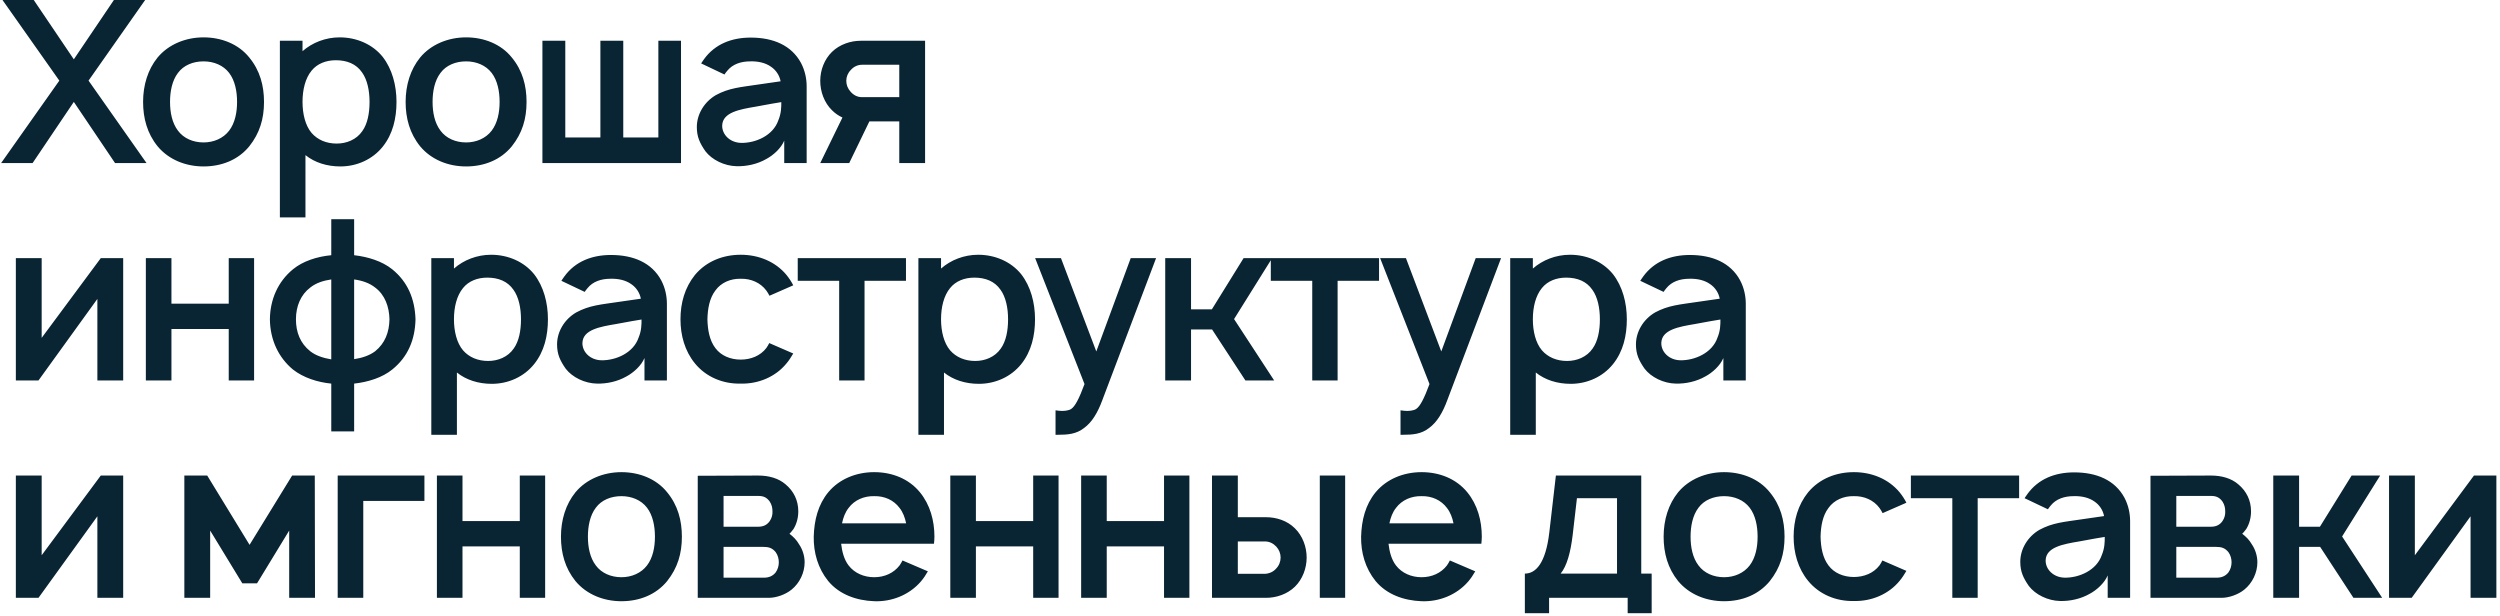 <?xml version="1.0" encoding="UTF-8"?> <svg xmlns="http://www.w3.org/2000/svg" width="276" height="68" viewBox="0 0 276 68" fill="none"> <path d="M9.775 8.9L16.025 -1.43051e-06H12.575L8.15 6.55L3.725 -1.43051e-06H0.275L6.55 8.9L0.125 18H3.6L8.15 11.25L12.7 18H16.175L9.775 8.9ZM22.472 18.375C24.472 18.375 26.297 17.65 27.522 16.15C28.672 14.7 29.147 13.125 29.147 11.25C29.147 9.45 28.697 7.775 27.522 6.35C26.322 4.85 24.422 4.125 22.472 4.125C20.497 4.125 18.597 4.9 17.397 6.35C16.322 7.675 15.797 9.4 15.797 11.25C15.797 13.05 16.247 14.725 17.397 16.15C18.622 17.625 20.497 18.375 22.472 18.375ZM25.297 14.425C24.647 15.275 23.597 15.725 22.472 15.725C21.322 15.725 20.272 15.275 19.647 14.425C18.997 13.575 18.772 12.4 18.772 11.25C18.772 10.1 18.997 8.9 19.647 8.05C20.272 7.2 21.322 6.775 22.472 6.775C23.597 6.775 24.647 7.2 25.297 8.05C25.947 8.9 26.172 10.1 26.172 11.25C26.172 12.4 25.947 13.575 25.297 14.425ZM42.248 6.275C41.123 4.875 39.348 4.125 37.498 4.125C35.948 4.125 34.473 4.7 33.398 5.65V4.5H30.898V24H33.723V17.125C34.748 17.95 36.098 18.375 37.573 18.375C39.398 18.375 41.123 17.6 42.248 16.2C43.373 14.8 43.773 13.05 43.773 11.25C43.773 9.425 43.298 7.625 42.248 6.275ZM39.998 14.475C39.348 15.425 38.248 15.85 37.173 15.85C36.048 15.85 35.073 15.45 34.398 14.675C33.698 13.85 33.398 12.55 33.398 11.25C33.398 9.925 33.698 8.65 34.398 7.8C35.023 7.025 35.998 6.65 37.073 6.65C38.298 6.65 39.323 7.05 39.973 8C40.548 8.8 40.798 10 40.798 11.25C40.798 12.5 40.573 13.675 39.998 14.475ZM51.456 18.375C53.456 18.375 55.281 17.65 56.506 16.15C57.656 14.7 58.131 13.125 58.131 11.25C58.131 9.45 57.681 7.775 56.506 6.35C55.306 4.85 53.406 4.125 51.456 4.125C49.481 4.125 47.581 4.9 46.381 6.35C45.306 7.675 44.781 9.4 44.781 11.25C44.781 13.05 45.231 14.725 46.381 16.15C47.606 17.625 49.481 18.375 51.456 18.375ZM54.281 14.425C53.631 15.275 52.581 15.725 51.456 15.725C50.306 15.725 49.256 15.275 48.631 14.425C47.981 13.575 47.756 12.4 47.756 11.25C47.756 10.1 47.981 8.9 48.631 8.05C49.256 7.2 50.306 6.775 51.456 6.775C52.581 6.775 53.631 7.2 54.281 8.05C54.931 8.9 55.156 10.1 55.156 11.25C55.156 12.4 54.931 13.575 54.281 14.425ZM59.883 18H75.183V4.5H72.683V15.175H68.808V4.5H66.283V15.175H62.408V4.5H59.883V18ZM79.98 8.225C80.055 8.1 80.18 7.95 80.28 7.825C80.88 7.075 81.805 6.775 82.83 6.775C83.68 6.75 84.505 6.925 85.13 7.375C85.68 7.75 86.055 8.325 86.18 8.975L83.755 9.325C81.755 9.625 80.505 9.7 79.03 10.5C77.755 11.25 76.93 12.6 76.93 14.025C76.93 15.1 77.255 15.8 77.88 16.7C78.605 17.65 79.98 18.325 81.33 18.35C82.43 18.375 83.605 18.125 84.605 17.55C85.355 17.15 86.23 16.375 86.58 15.525V18H89.055V9.525C89.055 8.725 88.88 7.8 88.43 6.95C87.38 5 85.355 4.15 82.88 4.15C80.755 4.15 78.93 4.875 77.73 6.525C77.605 6.675 77.505 6.875 77.405 7L79.98 8.225ZM86.255 11.275C86.255 11.825 86.255 12.5 85.93 13.275C85.355 14.975 83.405 15.8 81.83 15.775C80.58 15.75 79.705 14.85 79.73 13.85C79.78 12.4 81.655 12.075 83.43 11.775C84.905 11.5 85.755 11.35 86.255 11.275ZM95.03 4.5C93.905 4.5 92.705 4.9 91.855 5.725C91.005 6.55 90.555 7.75 90.555 8.925C90.555 10.125 91.005 11.35 91.855 12.175C92.205 12.525 92.58 12.775 93.005 12.975L90.555 18H93.755L95.98 13.4H99.28V18H102.13V4.5H95.03ZM99.28 10.725H95.155C94.655 10.725 94.23 10.5 93.905 10.125C93.605 9.8 93.43 9.375 93.43 8.925C93.43 8.475 93.605 8.05 93.93 7.725C94.23 7.375 94.68 7.15 95.155 7.15H99.28V10.725ZM13.6 28.5H11.125L4.6 37.3V28.5H1.75V42H4.25L10.75 33V42H13.6V28.5ZM25.252 28.5V33.525H18.927V28.5H16.102V42H18.927V36.325H25.252V42H28.052V28.5H25.252ZM43.297 29.725C42.172 28.825 40.622 28.35 39.097 28.175V24.2H36.572V28.175C34.997 28.325 33.447 28.825 32.347 29.725C30.672 31.1 29.822 33.075 29.797 35.25C29.822 37.525 30.747 39.475 32.347 40.8C33.497 41.7 35.047 42.2 36.572 42.35V47.625H39.097V42.35C40.672 42.175 42.222 41.675 43.297 40.8C45.072 39.375 45.822 37.45 45.872 35.25C45.797 33 45.022 31.125 43.297 29.725ZM34.247 38.775C33.147 37.9 32.672 36.675 32.672 35.25C32.672 33.775 33.222 32.525 34.247 31.75C34.897 31.225 35.722 30.975 36.572 30.85V39.675C35.672 39.525 34.847 39.25 34.247 38.775ZM41.422 38.775C40.797 39.25 39.947 39.525 39.097 39.65V30.85C39.997 30.975 40.797 31.25 41.422 31.75C42.497 32.55 42.972 33.875 42.997 35.25C42.972 36.7 42.497 37.9 41.422 38.775ZM58.967 30.275C57.842 28.875 56.067 28.125 54.217 28.125C52.667 28.125 51.192 28.7 50.117 29.65V28.5H47.617V48H50.442V41.125C51.467 41.95 52.817 42.375 54.292 42.375C56.117 42.375 57.842 41.6 58.967 40.2C60.092 38.8 60.492 37.05 60.492 35.25C60.492 33.425 60.017 31.625 58.967 30.275ZM56.717 38.475C56.067 39.425 54.967 39.85 53.892 39.85C52.767 39.85 51.792 39.45 51.117 38.675C50.417 37.85 50.117 36.55 50.117 35.25C50.117 33.925 50.417 32.65 51.117 31.8C51.742 31.025 52.717 30.65 53.792 30.65C55.017 30.65 56.042 31.05 56.692 32C57.267 32.8 57.517 34 57.517 35.25C57.517 36.5 57.292 37.675 56.717 38.475ZM64.55 32.225C64.625 32.1 64.75 31.95 64.85 31.825C65.45 31.075 66.375 30.775 67.4 30.775C68.25 30.75 69.075 30.925 69.7 31.375C70.25 31.75 70.625 32.325 70.75 32.975L68.325 33.325C66.325 33.625 65.075 33.7 63.6 34.5C62.325 35.25 61.5 36.6 61.5 38.025C61.5 39.1 61.825 39.8 62.45 40.7C63.175 41.65 64.55 42.325 65.9 42.35C67 42.375 68.175 42.125 69.175 41.55C69.925 41.15 70.8 40.375 71.15 39.525V42H73.625V33.525C73.625 32.725 73.45 31.8 73 30.95C71.95 29 69.925 28.15 67.45 28.15C65.325 28.15 63.5 28.875 62.3 30.525C62.175 30.675 62.075 30.875 61.975 31L64.55 32.225ZM70.825 35.275C70.825 35.825 70.825 36.5 70.5 37.275C69.925 38.975 67.975 39.8 66.4 39.775C65.15 39.75 64.275 38.85 64.3 37.85C64.35 36.4 66.225 36.075 68 35.775C69.475 35.5 70.325 35.35 70.825 35.275ZM87.575 31.5C87.375 31.1 87.125 30.725 86.825 30.35C85.6 28.875 83.75 28.125 81.775 28.125C79.85 28.125 78 28.825 76.725 30.35C75.6 31.75 75.125 33.45 75.125 35.25C75.125 37.025 75.6 38.75 76.725 40.125C77.95 41.625 79.825 42.4 81.775 42.35C83.725 42.4 85.625 41.6 86.825 40.125C87.125 39.775 87.35 39.4 87.575 39.025L84.925 37.875C84.825 38.075 84.725 38.25 84.6 38.425C83.95 39.275 82.9 39.7 81.775 39.7C80.65 39.7 79.6 39.275 78.975 38.425C78.325 37.575 78.125 36.4 78.1 35.25C78.125 34.1 78.325 32.925 78.975 32.075C79.6 31.2 80.65 30.75 81.775 30.775C82.9 30.75 83.95 31.2 84.6 32.075C84.725 32.25 84.85 32.45 84.95 32.65L87.575 31.5ZM100.02 28.5H88.07V31H92.645V42H95.445V31H100.02V28.5ZM112.741 30.275C111.616 28.875 109.841 28.125 107.991 28.125C106.441 28.125 104.966 28.7 103.891 29.65V28.5H101.391V48H104.216V41.125C105.241 41.95 106.591 42.375 108.066 42.375C109.891 42.375 111.616 41.6 112.741 40.2C113.866 38.8 114.266 37.05 114.266 35.25C114.266 33.425 113.791 31.625 112.741 30.275ZM110.491 38.475C109.841 39.425 108.741 39.85 107.666 39.85C106.541 39.85 105.566 39.45 104.891 38.675C104.191 37.85 103.891 36.55 103.891 35.25C103.891 33.925 104.191 32.65 104.891 31.8C105.516 31.025 106.491 30.65 107.566 30.65C108.791 30.65 109.816 31.05 110.466 32C111.041 32.8 111.291 34 111.291 35.25C111.291 36.5 111.066 37.675 110.491 38.475ZM124.831 28.5L121.031 38.8L117.131 28.5H114.281L119.731 42.4C119.131 44.025 118.681 44.875 118.256 45.15C117.956 45.35 117.381 45.4 116.931 45.35L116.531 45.3V48H116.781C117.881 48 118.831 47.925 119.681 47.25C120.556 46.625 121.206 45.525 121.706 44.15L127.631 28.5H124.831ZM140.441 28.5H137.291L133.791 34.15H131.491V28.5H128.641V42H131.491V36.375H133.816L137.491 42H140.666L136.241 35.225L140.441 28.5ZM152.247 28.5H140.297V31H144.872V42H147.672V31H152.247V28.5ZM162.917 28.5L159.117 38.8L155.217 28.5H152.367L157.817 42.4C157.217 44.025 156.767 44.875 156.342 45.15C156.042 45.35 155.467 45.4 155.017 45.35L154.617 45.3V48H154.867C155.967 48 156.917 47.925 157.767 47.25C158.642 46.625 159.292 45.525 159.792 44.15L165.717 28.5H162.917ZM178.077 30.275C176.952 28.875 175.177 28.125 173.327 28.125C171.777 28.125 170.302 28.7 169.227 29.65V28.5H166.727V48H169.552V41.125C170.577 41.95 171.927 42.375 173.402 42.375C175.227 42.375 176.952 41.6 178.077 40.2C179.202 38.8 179.602 37.05 179.602 35.25C179.602 33.425 179.127 31.625 178.077 30.275ZM175.827 38.475C175.177 39.425 174.077 39.85 173.002 39.85C171.877 39.85 170.902 39.45 170.227 38.675C169.527 37.85 169.227 36.55 169.227 35.25C169.227 33.925 169.527 32.65 170.227 31.8C170.852 31.025 171.827 30.65 172.902 30.65C174.127 30.65 175.152 31.05 175.802 32C176.377 32.8 176.627 34 176.627 35.25C176.627 36.5 176.402 37.675 175.827 38.475ZM183.659 32.225C183.734 32.1 183.859 31.95 183.959 31.825C184.559 31.075 185.484 30.775 186.509 30.775C187.359 30.75 188.184 30.925 188.809 31.375C189.359 31.75 189.734 32.325 189.859 32.975L187.434 33.325C185.434 33.625 184.184 33.7 182.709 34.5C181.434 35.25 180.609 36.6 180.609 38.025C180.609 39.1 180.934 39.8 181.559 40.7C182.284 41.65 183.659 42.325 185.009 42.35C186.109 42.375 187.284 42.125 188.284 41.55C189.034 41.15 189.909 40.375 190.259 39.525V42H192.734V33.525C192.734 32.725 192.559 31.8 192.109 30.95C191.059 29 189.034 28.15 186.559 28.15C184.434 28.15 182.609 28.875 181.409 30.525C181.284 30.675 181.184 30.875 181.084 31L183.659 32.225ZM189.934 35.275C189.934 35.825 189.934 36.5 189.609 37.275C189.034 38.975 187.084 39.8 185.509 39.775C184.259 39.75 183.384 38.85 183.409 37.85C183.459 36.4 185.334 36.075 187.109 35.775C188.584 35.5 189.434 35.35 189.934 35.275ZM13.6 52.5H11.125L4.6 61.3V52.5H1.75V66H4.25L10.75 57V66H13.6V52.5ZM32.252 52.5L27.552 60.15L22.877 52.5H20.352V66H23.202V58.575L26.752 64.4H28.377L31.927 58.575V66H34.777L34.752 52.5H32.252ZM46.856 52.5H37.281V66H40.106V55.3H46.856V52.5ZM57.384 52.5V57.525H51.059V52.5H48.234V66H51.059V60.325H57.384V66H60.184V52.5H57.384ZM68.605 66.375C70.605 66.375 72.43 65.65 73.655 64.15C74.805 62.7 75.28 61.125 75.28 59.25C75.28 57.45 74.83 55.775 73.655 54.35C72.455 52.85 70.555 52.125 68.605 52.125C66.63 52.125 64.73 52.9 63.53 54.35C62.455 55.675 61.93 57.4 61.93 59.25C61.93 61.05 62.38 62.725 63.53 64.15C64.755 65.625 66.63 66.375 68.605 66.375ZM71.43 62.425C70.78 63.275 69.73 63.725 68.605 63.725C67.455 63.725 66.405 63.275 65.78 62.425C65.13 61.575 64.905 60.4 64.905 59.25C64.905 58.1 65.13 56.9 65.78 56.05C66.405 55.2 67.455 54.775 68.605 54.775C69.73 54.775 70.78 55.2 71.43 56.05C72.08 56.9 72.305 58.1 72.305 59.25C72.305 60.4 72.08 61.575 71.43 62.425ZM77.031 52.525V66H84.881C85.681 66 86.706 65.65 87.381 65.1C88.281 64.375 88.831 63.225 88.831 62.075C88.831 61.375 88.606 60.65 88.206 60.075C87.956 59.625 87.581 59.25 87.156 58.925C87.331 58.775 87.456 58.575 87.606 58.4C87.956 57.825 88.131 57.15 88.131 56.45C88.131 55.25 87.631 54.225 86.731 53.475C85.956 52.8 84.881 52.5 83.706 52.5L77.031 52.525ZM79.881 54.75H83.706C84.306 54.75 84.656 54.925 84.981 55.375C85.206 55.725 85.281 56.075 85.281 56.45C85.306 56.8 85.206 57.2 84.981 57.525C84.681 57.95 84.281 58.15 83.706 58.15H79.881V54.75ZM79.881 60.375H84.256C84.881 60.375 85.256 60.5 85.631 60.95C85.881 61.3 85.981 61.7 85.981 62.075C85.981 62.45 85.881 62.85 85.631 63.2C85.306 63.6 84.881 63.775 84.356 63.775H79.881V60.375ZM92.861 60.025H103.111C103.136 59.775 103.161 59.5 103.161 59.25C103.161 57.475 102.686 55.725 101.561 54.35C100.336 52.85 98.486 52.125 96.511 52.125C94.536 52.125 92.661 52.875 91.436 54.35C90.311 55.725 89.886 57.425 89.836 59.25C89.811 61 90.286 62.725 91.436 64.15C92.661 65.625 94.536 66.3 96.511 66.375C98.461 66.45 100.386 65.675 101.661 64.2C101.961 63.85 102.211 63.475 102.436 63.075L99.636 61.875C99.536 62.05 99.461 62.225 99.311 62.425C98.661 63.275 97.636 63.725 96.511 63.725C95.386 63.725 94.336 63.275 93.686 62.425C93.186 61.775 92.961 60.9 92.861 60.025ZM96.511 54.775C97.636 54.75 98.661 55.2 99.311 56.075C99.686 56.55 99.911 57.15 100.036 57.775H92.961C93.086 57.15 93.311 56.55 93.686 56.075C94.336 55.2 95.386 54.75 96.511 54.775ZM114.064 52.5V57.525H107.739V52.5H104.914V66H107.739V60.325H114.064V66H116.864V52.5H114.064ZM128.509 52.5V57.525H122.184V52.5H119.359V66H122.184V60.325H128.509V66H131.309V52.5H128.509ZM133.805 52.5V66H139.78C140.905 66 142.105 65.6 142.955 64.775C143.805 63.95 144.255 62.725 144.255 61.55C144.255 60.375 143.805 59.15 142.955 58.325C142.105 57.475 140.905 57.1 139.78 57.1H136.655V52.5H133.805ZM145.705 52.5V66H148.505V52.5H145.705ZM136.655 59.775H139.655C140.155 59.775 140.58 60 140.905 60.35C141.205 60.675 141.38 61.1 141.38 61.55C141.38 62 141.205 62.45 140.88 62.775C140.58 63.125 140.13 63.325 139.655 63.35H136.655V59.775ZM153.291 60.025H163.541C163.566 59.775 163.591 59.5 163.591 59.25C163.591 57.475 163.116 55.725 161.991 54.35C160.766 52.85 158.916 52.125 156.941 52.125C154.966 52.125 153.091 52.875 151.866 54.35C150.741 55.725 150.316 57.425 150.266 59.25C150.241 61 150.716 62.725 151.866 64.15C153.091 65.625 154.966 66.3 156.941 66.375C158.891 66.45 160.816 65.675 162.091 64.2C162.391 63.85 162.641 63.475 162.866 63.075L160.066 61.875C159.966 62.05 159.891 62.225 159.741 62.425C159.091 63.275 158.066 63.725 156.941 63.725C155.816 63.725 154.766 63.275 154.116 62.425C153.616 61.775 153.391 60.9 153.291 60.025ZM156.941 54.775C158.066 54.75 159.091 55.2 159.741 56.075C160.116 56.55 160.341 57.15 160.466 57.775H153.391C153.516 57.15 153.741 56.55 154.116 56.075C154.766 55.2 155.816 54.75 156.941 54.775ZM181.194 52.5H171.769L171.044 58.775C170.644 62.2 169.544 63.325 168.344 63.325V67.7H171.019V66H179.694V67.7H182.344V63.325H181.194V52.5ZM178.519 63.325H172.294C172.994 62.475 173.394 60.95 173.619 59.1L174.094 55H178.519V63.325ZM190.339 66.375C192.339 66.375 194.164 65.65 195.389 64.15C196.539 62.7 197.014 61.125 197.014 59.25C197.014 57.45 196.564 55.775 195.389 54.35C194.189 52.85 192.289 52.125 190.339 52.125C188.364 52.125 186.464 52.9 185.264 54.35C184.189 55.675 183.664 57.4 183.664 59.25C183.664 61.05 184.114 62.725 185.264 64.15C186.489 65.625 188.364 66.375 190.339 66.375ZM193.164 62.425C192.514 63.275 191.464 63.725 190.339 63.725C189.189 63.725 188.139 63.275 187.514 62.425C186.864 61.575 186.639 60.4 186.639 59.25C186.639 58.1 186.864 56.9 187.514 56.05C188.139 55.2 189.189 54.775 190.339 54.775C191.464 54.775 192.514 55.2 193.164 56.05C193.814 56.9 194.039 58.1 194.039 59.25C194.039 60.4 193.814 61.575 193.164 62.425ZM210.466 55.5C210.266 55.1 210.016 54.725 209.716 54.35C208.491 52.875 206.641 52.125 204.666 52.125C202.741 52.125 200.891 52.825 199.616 54.35C198.491 55.75 198.016 57.45 198.016 59.25C198.016 61.025 198.491 62.75 199.616 64.125C200.841 65.625 202.716 66.4 204.666 66.35C206.616 66.4 208.516 65.6 209.716 64.125C210.016 63.775 210.241 63.4 210.466 63.025L207.816 61.875C207.716 62.075 207.616 62.25 207.491 62.425C206.841 63.275 205.791 63.7 204.666 63.7C203.541 63.7 202.491 63.275 201.866 62.425C201.216 61.575 201.016 60.4 200.991 59.25C201.016 58.1 201.216 56.925 201.866 56.075C202.491 55.2 203.541 54.75 204.666 54.775C205.791 54.75 206.841 55.2 207.491 56.075C207.616 56.25 207.741 56.45 207.841 56.65L210.466 55.5ZM222.911 52.5H210.961V55H215.536V66H218.336V55H222.911V52.5ZM226.089 56.225C226.164 56.1 226.289 55.95 226.389 55.825C226.989 55.075 227.914 54.775 228.939 54.775C229.789 54.75 230.614 54.925 231.239 55.375C231.789 55.75 232.164 56.325 232.289 56.975L229.864 57.325C227.864 57.625 226.614 57.7 225.139 58.5C223.864 59.25 223.039 60.6 223.039 62.025C223.039 63.1 223.364 63.8 223.989 64.7C224.714 65.65 226.089 66.325 227.439 66.35C228.539 66.375 229.714 66.125 230.714 65.55C231.464 65.15 232.339 64.375 232.689 63.525V66H235.164V57.525C235.164 56.725 234.989 55.8 234.539 54.95C233.489 53 231.464 52.15 228.989 52.15C226.864 52.15 225.039 52.875 223.839 54.525C223.714 54.675 223.614 54.875 223.514 55L226.089 56.225ZM232.364 59.275C232.364 59.825 232.364 60.5 232.039 61.275C231.464 62.975 229.514 63.8 227.939 63.775C226.689 63.75 225.814 62.85 225.839 61.85C225.889 60.4 227.764 60.075 229.539 59.775C231.014 59.5 231.864 59.35 232.364 59.275ZM237.414 52.525V66H245.264C246.064 66 247.089 65.65 247.764 65.1C248.664 64.375 249.214 63.225 249.214 62.075C249.214 61.375 248.989 60.65 248.589 60.075C248.339 59.625 247.964 59.25 247.539 58.925C247.714 58.775 247.839 58.575 247.989 58.4C248.339 57.825 248.514 57.15 248.514 56.45C248.514 55.25 248.014 54.225 247.114 53.475C246.339 52.8 245.264 52.5 244.089 52.5L237.414 52.525ZM240.264 54.75H244.089C244.689 54.75 245.039 54.925 245.364 55.375C245.589 55.725 245.664 56.075 245.664 56.45C245.689 56.8 245.589 57.2 245.364 57.525C245.064 57.95 244.664 58.15 244.089 58.15H240.264V54.75ZM240.264 60.375H244.639C245.264 60.375 245.639 60.5 246.014 60.95C246.264 61.3 246.364 61.7 246.364 62.075C246.364 62.45 246.264 62.85 246.014 63.2C245.689 63.6 245.264 63.775 244.739 63.775H240.264V60.375ZM262.769 52.5H259.619L256.119 58.15H253.819V52.5H250.969V66H253.819V60.375H256.144L259.819 66H262.994L258.569 59.225L262.769 52.5ZM275.6 52.5H273.125L266.6 61.3V52.5H263.75V66H266.25L272.75 57V66H275.6V52.5Z" fill="#092433"></path> </svg> 